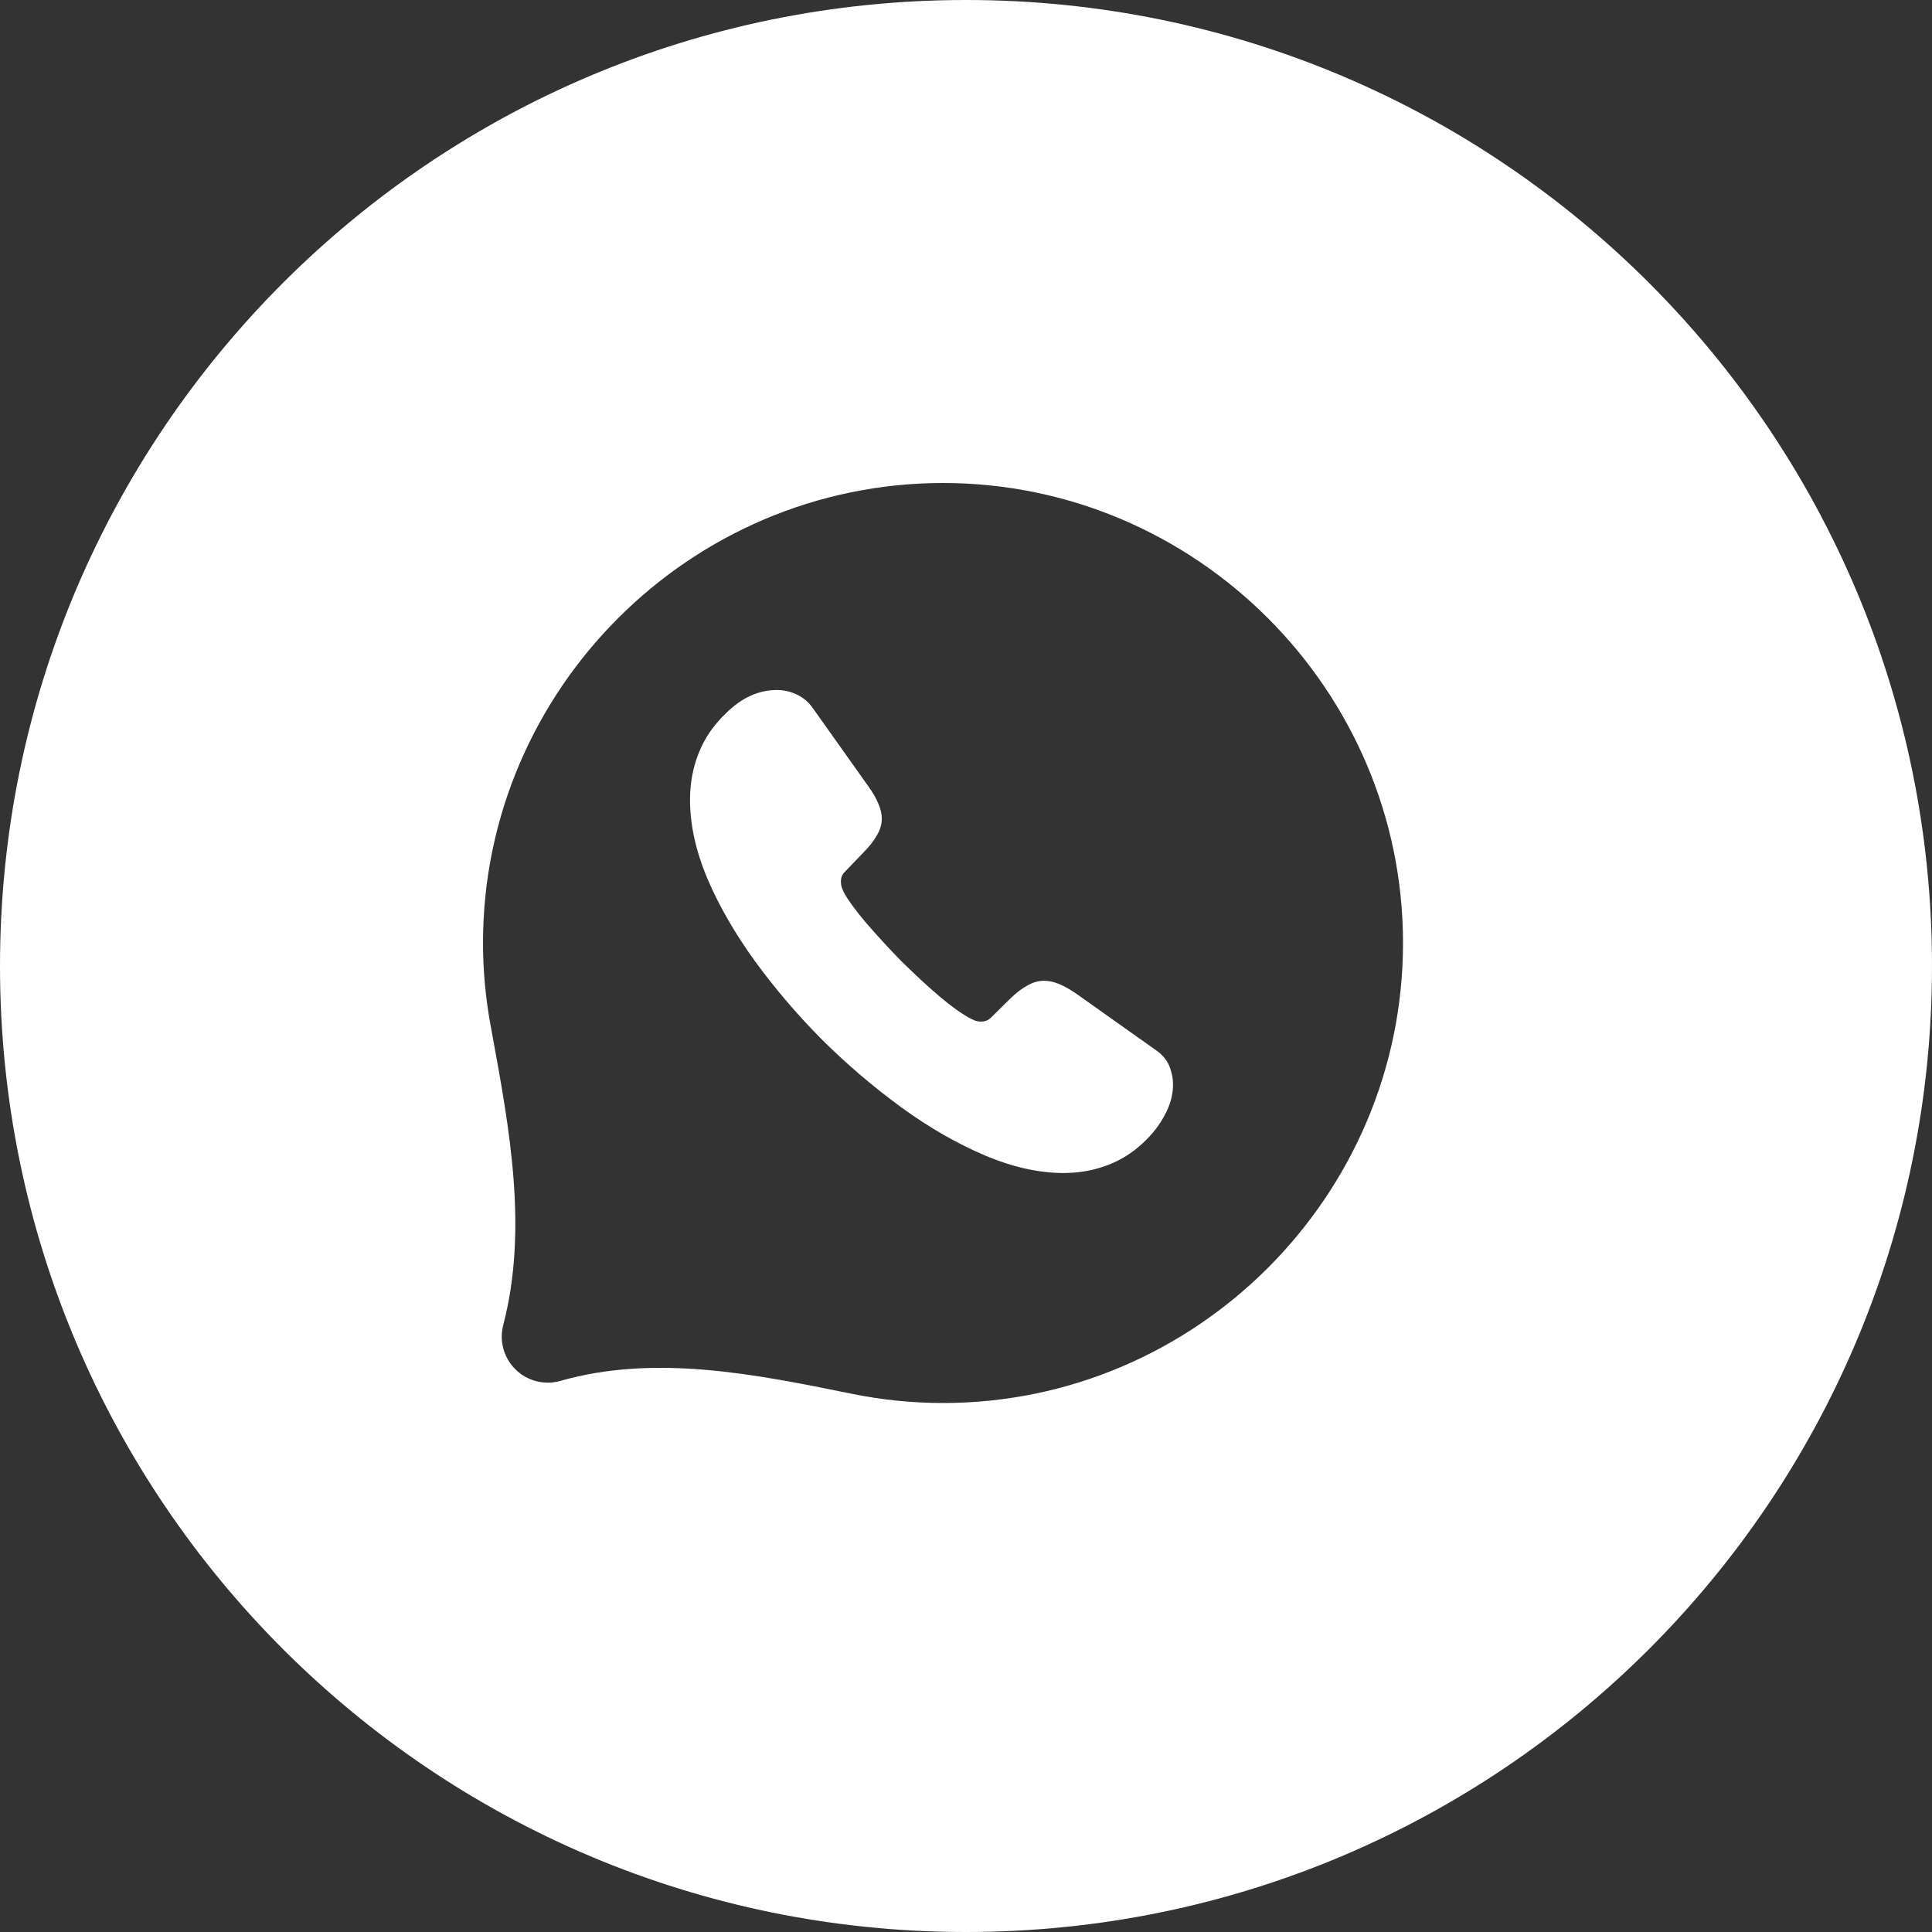 <?xml version="1.0" encoding="UTF-8"?>
<svg xmlns="http://www.w3.org/2000/svg" width="40" height="40" viewBox="0 0 40 40" fill="none">
  <rect x="0" y="0" width="40" height="40" fill="#333333" stroke="none"/>
  <path d="M24.286 22.451C24.286 22.631 24.246 22.816 24.16 22.996C24.075 23.176 23.965 23.346 23.82 23.506C23.575 23.776 23.304 23.971 22.999 24.096C22.698 24.221 22.373 24.286 22.022 24.286C21.512 24.286 20.966 24.166 20.39 23.921C19.814 23.676 19.238 23.346 18.667 22.931C18.085 22.506 17.536 22.038 17.025 21.531C16.518 21.022 16.051 20.475 15.628 19.896C15.217 19.326 14.886 18.756 14.646 18.191C14.406 17.621 14.286 17.076 14.286 16.556C14.286 16.216 14.346 15.891 14.466 15.591C14.586 15.286 14.776 15.006 15.042 14.756C15.362 14.441 15.713 14.286 16.083 14.286C16.224 14.286 16.364 14.316 16.489 14.376C16.619 14.436 16.734 14.526 16.825 14.656L17.986 16.291C18.076 16.416 18.141 16.531 18.186 16.641C18.232 16.746 18.257 16.851 18.257 16.946C18.257 17.066 18.221 17.186 18.151 17.301C18.086 17.416 17.991 17.536 17.871 17.656L17.491 18.051C17.435 18.106 17.41 18.171 17.41 18.251C17.41 18.291 17.415 18.326 17.425 18.366C17.44 18.406 17.455 18.436 17.465 18.466C17.555 18.631 17.711 18.846 17.931 19.106C18.157 19.366 18.397 19.631 18.657 19.896C18.928 20.161 19.188 20.406 19.453 20.631C19.714 20.851 19.929 21.001 20.099 21.091C20.124 21.101 20.154 21.116 20.189 21.131C20.23 21.146 20.27 21.151 20.315 21.151C20.4 21.151 20.465 21.121 20.52 21.066L20.901 20.691C21.026 20.566 21.146 20.471 21.261 20.411C21.376 20.341 21.491 20.306 21.617 20.306C21.712 20.306 21.812 20.326 21.922 20.371C22.032 20.416 22.147 20.481 22.273 20.566L23.93 21.741C24.06 21.831 24.15 21.936 24.206 22.061C24.256 22.186 24.286 22.311 24.286 22.451V22.451Z" fill="white"></path>
  <path fill-rule="evenodd" clip-rule="evenodd" d="M20 40C31.046 40 40 31.046 40 20C40 8.954 31.046 0 20 0C8.954 0 0 8.954 0 20C0 31.046 8.954 40 20 40ZM17.626 28.855C18.249 28.982 18.886 29.048 19.524 29.048C24.762 29.048 29.048 24.762 29.048 19.524C29.048 14.286 24.762 10 19.524 10C14.286 10 10 14.286 10 19.524C10 20.105 10.055 20.675 10.157 21.231C10.165 21.278 10.174 21.324 10.183 21.371C10.553 23.385 10.934 25.456 10.419 27.434C10.377 27.597 10.378 27.768 10.423 27.929C10.468 28.091 10.555 28.238 10.676 28.355C10.796 28.473 10.945 28.556 11.108 28.597C11.271 28.638 11.441 28.636 11.603 28.59C13.557 28.031 15.634 28.449 17.626 28.855Z" fill="white"></path>
</svg>
